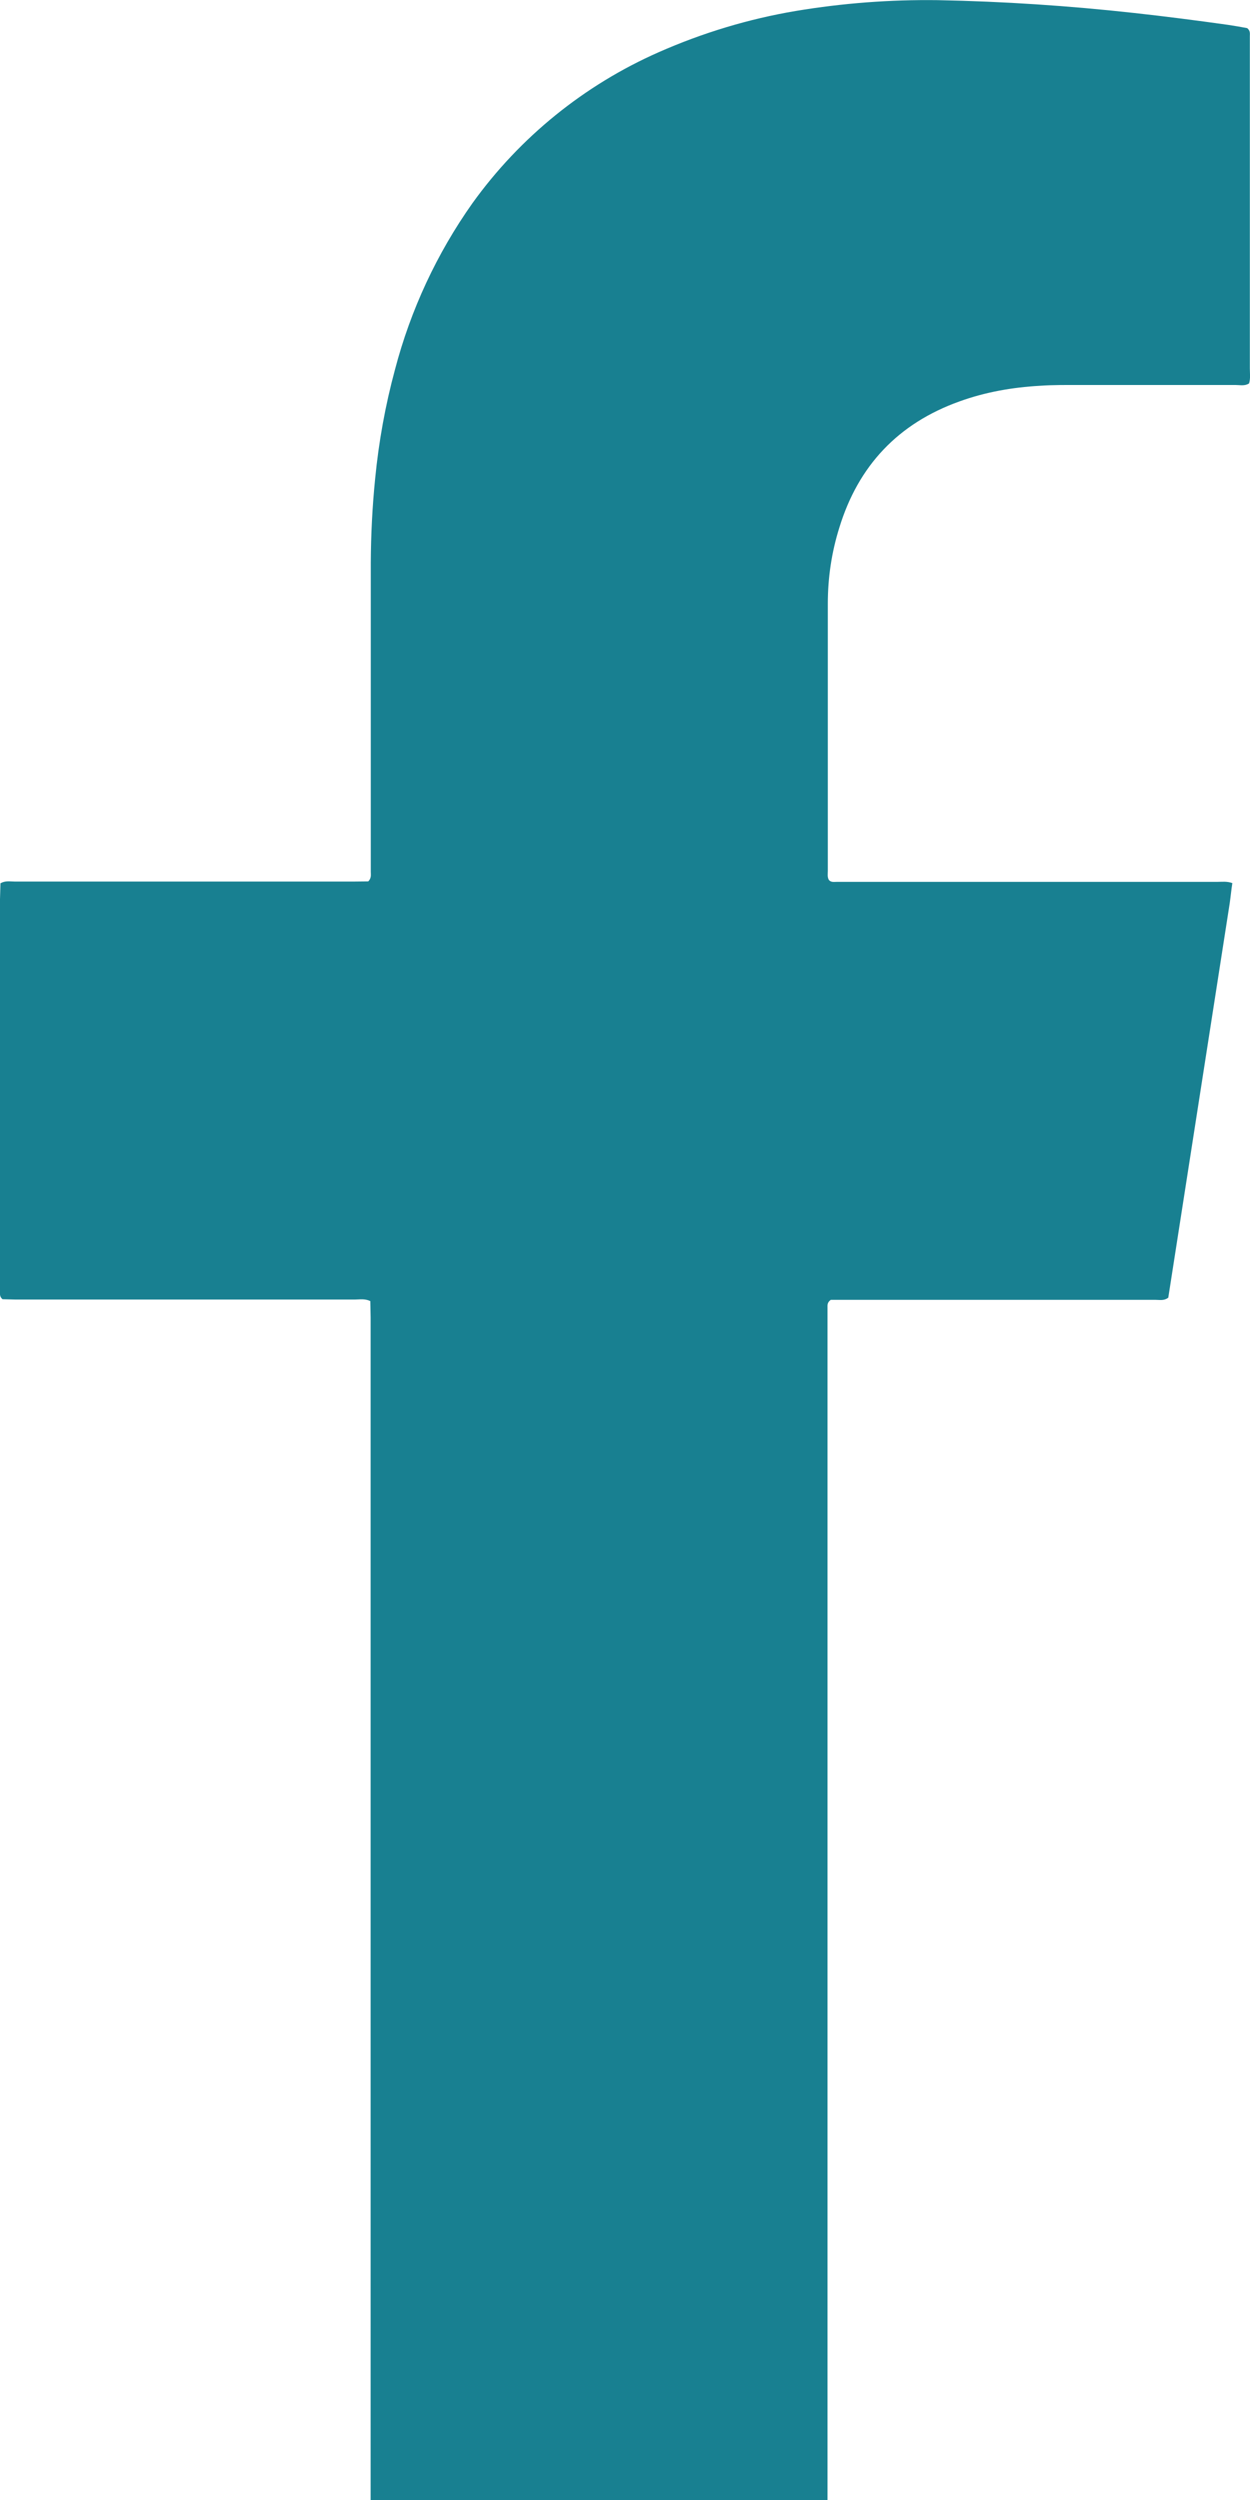 <?xml version="1.0" encoding="utf-8"?>
<!-- Generator: Adobe Illustrator 16.0.0, SVG Export Plug-In . SVG Version: 6.00 Build 0)  -->
<!DOCTYPE svg PUBLIC "-//W3C//DTD SVG 1.1//EN" "http://www.w3.org/Graphics/SVG/1.1/DTD/svg11.dtd">
<svg version="1.1" id="Layer_1" xmlns="http://www.w3.org/2000/svg" xmlns:xlink="http://www.w3.org/1999/xlink" x="0px" y="0px"
	 width="8px" height="16px" viewBox="0 0 8 16" enable-background="new 0 0 8 16" xml:space="preserve">
<path fill="#188091" d="M7.999,2.358V0.232c0-0.017,0.004-0.035-0.017-0.052C7.945,0.173,7.9,0.165,7.859,0.159
	c-0.2-0.028-0.4-0.054-0.601-0.076C6.842,0.037,6.422,0.009,6.001,0.001C5.697-0.003,5.394,0.02,5.094,0.07
	C4.791,0.121,4.497,0.21,4.216,0.334C3.74,0.544,3.328,0.877,3.024,1.3C2.796,1.622,2.628,1.983,2.528,2.365
	C2.466,2.594,2.424,2.827,2.401,3.063C2.383,3.241,2.374,3.421,2.373,3.6v1.979c0,0.02,0.005,0.04-0.016,0.062l-0.09,0.001H0.094
	c-0.03,0-0.059-0.007-0.091,0.011L0,5.755v2.508C0,8.28-0.004,8.298,0.016,8.315l0.082,0.002h2.174c0.03,0,0.063-0.007,0.098,0.01
	l0.002,0.104V16h2.924V8.37c0-0.016-0.003-0.034,0.021-0.051h2.08c0.025,0,0.053,0.007,0.08-0.014l0.393-2.523
	C7.876,5.74,7.88,5.697,7.887,5.652C7.852,5.639,7.82,5.644,7.789,5.644H5.354c-0.017,0-0.035,0.004-0.049-0.012
	C5.294,5.614,5.298,5.593,5.298,5.574v-1.71c0-0.166,0.024-0.329,0.074-0.488C5.493,2.982,5.747,2.71,6.141,2.569
	c0.166-0.06,0.338-0.09,0.514-0.1c0.084-0.006,0.17-0.005,0.254-0.005h0.999c0.028,0,0.058,0.008,0.086-0.01
	C8.004,2.422,7.999,2.39,7.999,2.358z"/>
</svg>
